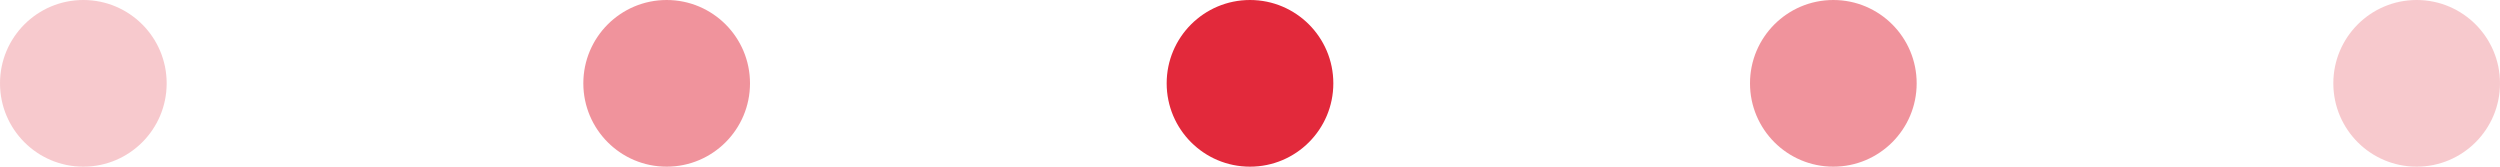 <svg width="60" height="4" viewBox="0 0 60 4" fill="none" xmlns="http://www.w3.org/2000/svg">
<circle cx="30" cy="2" r="2" fill="#E2293B"/>
<circle cx="44" cy="2" r="2" fill="#E2293B" fill-opacity="0.5"/>
<circle cx="58" cy="2" r="2" fill="#E2293B" fill-opacity="0.25"/>
<circle cx="16" cy="2" r="2" transform="rotate(180 16 2)" fill="#E2293B" fill-opacity="0.5"/>
<circle cx="2" cy="2" r="2" transform="rotate(180 2 2)" fill="#E2293B" fill-opacity="0.25"/>
</svg>
